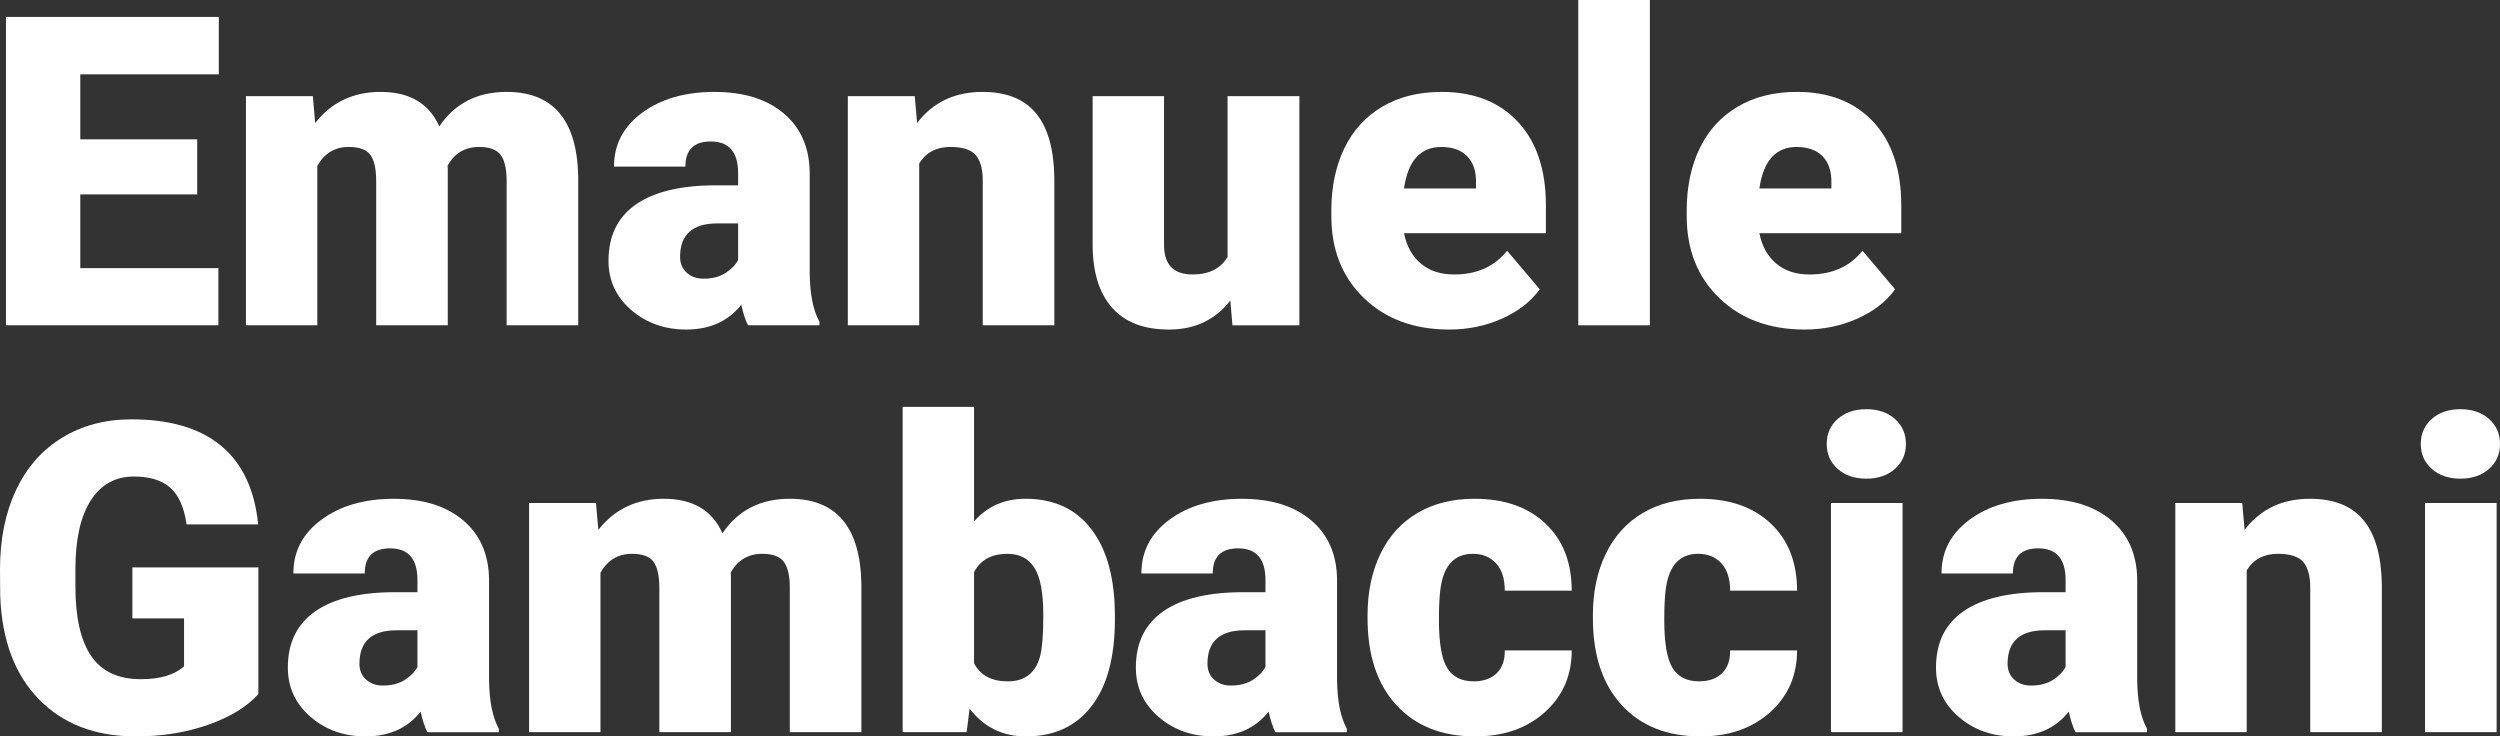 <svg xmlns="http://www.w3.org/2000/svg" id="uuid-8713f97e-aca6-4d0c-8fc0-df0f7294455a" viewBox="0 0 1843.34 542.98"><rect x="0" y="0" width="1843.34" height="542.98" fill="#333333" stroke="none"/><defs><style>.uuid-11770348-e9c9-4793-813d-d42fba790c8d{fill:#fff;stroke-width:0px;}</style></defs><g id="uuid-ccc89c06-d45c-4a70-8c4a-5d595852a1b1"><g id="uuid-1a127b84-8868-4b79-b2ba-ab6a9177a988"><path class="uuid-11770348-e9c9-4793-813d-d42fba790c8d" d="m145.4,143.35H59.2v54.34h101.82v42.16H4.39V12.48h156.94v42.32H59.2v47.94h86.2v40.6h0Z"></path><path class="uuid-11770348-e9c9-4793-813d-d42fba790c8d" d="m230.67,70.89l1.72,19.83c11.97-15.3,28.06-22.96,48.25-22.96,21.34,0,35.76,8.49,43.26,25.45,11.45-16.97,28-25.45,49.66-25.45,34.25,0,51.85,20.72,52.78,62.15v109.94h-52.78v-106.66c0-8.64-1.46-14.94-4.37-18.9-2.92-3.96-8.23-5.93-15.93-5.93-10.41,0-18.17,4.63-23.27,13.9l.16,2.19v115.4h-52.78v-106.35c0-8.85-1.41-15.25-4.22-19.21-2.81-3.96-8.17-5.93-16.08-5.93-10.1,0-17.8,4.63-23.11,13.9v117.59h-52.63V70.88h49.35-.01Z"></path><path class="uuid-11770348-e9c9-4793-813d-d42fba790c8d" d="m551.58,239.86c-1.87-3.44-3.54-8.48-5-15.15-9.68,12.18-23.22,18.27-40.6,18.27-15.93,0-29.46-4.81-40.6-14.44-11.14-9.63-16.71-21.73-16.71-36.31,0-18.32,6.77-32.17,20.3-41.54,13.53-9.37,33.21-14.05,59.03-14.05h16.24v-8.94c0-15.59-6.71-23.38-20.14-23.38-12.49,0-18.74,6.17-18.74,18.52h-52.63c0-16.32,6.95-29.58,20.85-39.77s31.62-15.29,53.17-15.29,38.57,5.26,51.06,15.77c12.49,10.52,18.9,24.93,19.21,43.26v74.8c.21,15.51,2.6,27.38,7.18,35.6v2.65h-52.63.01Zm-32.95-34.36c6.56,0,12-1.41,16.32-4.22s7.42-5.99,9.29-9.53v-27.02h-15.3c-18.32,0-27.48,8.23-27.48,24.67,0,4.79,1.61,8.67,4.84,11.63,3.23,2.97,7.34,4.45,12.34,4.45v.02Z"></path><path class="uuid-11770348-e9c9-4793-813d-d42fba790c8d" d="m674.48,70.89l1.72,19.83c11.66-15.3,27.74-22.96,48.25-22.96,17.59,0,30.74,5.26,39.43,15.77,8.69,10.52,13.2,26.34,13.51,47.47v108.84h-52.78v-106.66c0-8.54-1.72-14.81-5.15-18.82-3.44-4.01-9.68-6.01-18.74-6.01-10.31,0-17.96,4.06-22.96,12.18v119.31h-52.63V70.87h49.35v.02Z"></path><path class="uuid-11770348-e9c9-4793-813d-d42fba790c8d" d="m907.16,221.59c-11.14,14.26-26.18,21.39-45.13,21.39s-32.56-5.39-42.09-16.16-14.29-26.26-14.29-46.46v-109.47h52.63v109.78c0,14.47,7.03,21.71,21.08,21.71,12.08,0,20.66-4.32,25.77-12.96v-118.53h52.94v168.97h-49.35l-1.56-18.27h0Z"></path><path class="uuid-11770348-e9c9-4793-813d-d42fba790c8d" d="m1068.63,242.98c-25.92,0-46.9-7.73-62.93-23.19s-24.05-35.58-24.05-60.36v-4.37c0-17.28,3.2-32.53,9.6-45.76,6.4-13.22,15.75-23.45,28.03-30.69,12.28-7.23,26.86-10.85,43.73-10.85,23.74,0,42.48,7.37,56.22,22.1,13.74,14.73,20.61,35.27,20.61,61.61v20.46h-104.63c1.87,9.47,5.99,16.92,12.34,22.33,6.35,5.41,14.57,8.12,24.67,8.12,16.66,0,29.67-5.83,39.04-17.49l24.05,28.42c-6.56,9.06-15.85,16.27-27.88,21.63-12.02,5.36-24.96,8.04-38.81,8.04h.01Zm-5.93-134.61c-15.41,0-24.57,10.2-27.48,30.61h53.09v-4.06c.21-8.43-1.93-14.96-6.4-19.6-4.48-4.63-10.88-6.95-19.21-6.95Z"></path><path class="uuid-11770348-e9c9-4793-813d-d42fba790c8d" d="m1216.51,239.86h-52.78V0h52.78v239.86Z"></path><path class="uuid-11770348-e9c9-4793-813d-d42fba790c8d" d="m1330.66,242.98c-25.92,0-46.9-7.73-62.93-23.19s-24.05-35.58-24.05-60.36v-4.37c0-17.28,3.2-32.53,9.6-45.76,6.4-13.22,15.75-23.45,28.03-30.69,12.28-7.23,26.86-10.85,43.73-10.85,23.74,0,42.48,7.37,56.22,22.1,13.74,14.73,20.61,35.27,20.61,61.61v20.46h-104.63c1.87,9.47,5.99,16.92,12.34,22.33,6.35,5.41,14.57,8.12,24.67,8.12,16.66,0,29.67-5.83,39.04-17.49l24.05,28.42c-6.56,9.06-15.85,16.27-27.88,21.63-12.02,5.36-24.96,8.04-38.81,8.04h.01Zm-5.93-134.61c-15.41,0-24.57,10.2-27.48,30.61h53.09v-4.06c.21-8.43-1.93-14.96-6.4-19.6-4.48-4.63-10.88-6.95-19.21-6.95Z"></path><path class="uuid-11770348-e9c9-4793-813d-d42fba790c8d" d="m190.53,511.75c-8.43,9.37-20.77,16.92-37.01,22.64-16.24,5.72-34.04,8.59-53.41,8.59-29.78,0-53.56-9.11-71.37-27.33C10.94,497.43,1.41,472.08.16,439.6l-.16-19.68c0-22.38,3.96-41.93,11.87-58.64,7.91-16.71,19.23-29.57,33.97-38.57,14.73-9,31.78-13.51,51.14-13.51,28.32,0,50.31,6.48,65.98,19.44s24.8,32.3,27.41,58.01h-52.78c-1.87-12.7-5.93-21.76-12.18-27.17s-15.1-8.12-26.55-8.12c-13.74,0-24.36,5.83-31.86,17.49s-11.3,28.32-11.4,49.97v13.74c0,22.7,3.88,39.74,11.63,51.14s19.96,17.1,36.62,17.1c14.26,0,24.88-3.17,31.86-9.53v-35.29h-38.1v-37.63h92.92v93.4Z"></path><path class="uuid-11770348-e9c9-4793-813d-d42fba790c8d" d="m315.15,539.86c-1.87-3.44-3.54-8.48-5-15.15-9.68,12.18-23.22,18.27-40.6,18.27-15.93,0-29.46-4.81-40.6-14.44s-16.71-21.73-16.71-36.31c0-18.32,6.77-32.17,20.3-41.54s33.21-14.05,59.03-14.05h16.24v-8.94c0-15.59-6.71-23.38-20.14-23.38-12.49,0-18.74,6.17-18.74,18.52h-52.63c0-16.32,6.95-29.58,20.85-39.77s31.62-15.29,53.17-15.29,38.57,5.26,51.06,15.77c12.49,10.52,18.9,24.93,19.21,43.26v74.8c.21,15.51,2.6,27.38,7.18,35.61v2.65h-52.63.01Zm-32.95-34.36c6.56,0,12-1.41,16.32-4.22s7.42-5.99,9.29-9.53v-27.02h-15.3c-18.32,0-27.48,8.23-27.48,24.67,0,4.79,1.61,8.67,4.84,11.63,3.23,2.97,7.34,4.45,12.34,4.45v.02Z"></path><path class="uuid-11770348-e9c9-4793-813d-d42fba790c8d" d="m439.45,370.89l1.72,19.83c11.97-15.3,28.06-22.96,48.25-22.96,21.34,0,35.76,8.49,43.26,25.45,11.45-16.97,28-25.45,49.66-25.45,34.25,0,51.85,20.72,52.78,62.15v109.94h-52.78v-106.66c0-8.64-1.46-14.94-4.37-18.9-2.92-3.96-8.23-5.93-15.93-5.93-10.41,0-18.17,4.63-23.27,13.9l.16,2.19v115.4h-52.78v-106.35c0-8.85-1.41-15.25-4.22-19.21s-8.17-5.93-16.08-5.93c-10.1,0-17.8,4.63-23.11,13.9v117.59h-52.63v-168.97h49.35,0Z"></path><path class="uuid-11770348-e9c9-4793-813d-d42fba790c8d" d="m822.05,456.78c0,27.69-5.73,48.98-17.18,63.87s-27.59,22.33-48.41,22.33c-17.18,0-31.02-6.82-41.54-20.46l-2.19,17.33h-47.16v-239.86h52.63v84.48c9.78-11.14,22.43-16.71,37.95-16.71,21.03,0,37.27,7.55,48.72,22.64,11.45,15.1,17.18,36.33,17.18,63.71v2.67Zm-52.78-3.35c0-16.21-2.16-27.77-6.48-34.69-4.32-6.91-10.96-10.37-19.91-10.37-11.87,0-20.09,4.52-24.67,13.56v67.04c4.48,8.94,12.81,13.41,24.99,13.41s20.25-6.03,23.58-18.09c1.66-5.92,2.5-16.21,2.5-30.87h-.01Z"></path><path class="uuid-11770348-e9c9-4793-813d-d42fba790c8d" d="m940.42,539.86c-1.87-3.44-3.54-8.48-5-15.15-9.68,12.18-23.22,18.27-40.6,18.27-15.93,0-29.46-4.81-40.6-14.44-11.14-9.63-16.71-21.73-16.71-36.31,0-18.32,6.77-32.17,20.3-41.54,13.53-9.37,33.21-14.05,59.03-14.05h16.24v-8.94c0-15.59-6.71-23.38-20.14-23.38-12.49,0-18.74,6.17-18.74,18.52h-52.63c0-16.32,6.95-29.58,20.85-39.77s31.62-15.29,53.17-15.29,38.57,5.26,51.06,15.77c12.49,10.52,18.9,24.93,19.21,43.26v74.8c.21,15.51,2.6,27.38,7.18,35.61v2.65h-52.63,0Zm-32.95-34.36c6.56,0,12-1.41,16.32-4.22s7.42-5.99,9.29-9.53v-27.02h-15.3c-18.32,0-27.48,8.23-27.48,24.67,0,4.79,1.61,8.67,4.84,11.63,3.23,2.97,7.34,4.45,12.34,4.45v.02Z"></path><path class="uuid-11770348-e9c9-4793-813d-d42fba790c8d" d="m1086.43,502.38c7.39,0,13.12-2,17.18-6.01s6.04-9.6,5.93-16.79h49.35c0,18.53-6.64,33.73-19.91,45.6-13.27,11.87-30.37,17.8-51.3,17.8-24.57,0-43.94-7.7-58.09-23.11-14.16-15.41-21.24-36.75-21.24-64.03v-2.19c0-17.07,3.15-32.14,9.45-45.21,6.3-13.06,15.38-23.11,27.25-30.14,11.87-7.03,25.92-10.54,42.16-10.54,21.97,0,39.4,6.09,52.31,18.27,12.91,12.18,19.36,28.68,19.36,49.5h-49.35c0-8.75-2.13-15.46-6.4-20.15-4.27-4.68-9.99-7.03-17.18-7.03-13.64,0-21.6,8.69-23.89,26.08-.73,5.52-1.09,13.12-1.09,22.8,0,16.97,2.03,28.73,6.09,35.29,4.06,6.56,10.51,9.84,19.36,9.84v.02Z"></path><path class="uuid-11770348-e9c9-4793-813d-d42fba790c8d" d="m1252.58,502.38c7.39,0,13.12-2,17.18-6.01s6.04-9.6,5.93-16.79h49.35c0,18.53-6.64,33.73-19.91,45.6s-30.37,17.8-51.3,17.8c-24.57,0-43.94-7.7-58.09-23.11-14.16-15.41-21.24-36.75-21.24-64.03v-2.19c0-17.07,3.15-32.14,9.45-45.21,6.3-13.06,15.38-23.11,27.25-30.14,11.87-7.03,25.92-10.54,42.16-10.54,21.97,0,39.4,6.09,52.31,18.27s19.36,28.68,19.36,49.5h-49.35c0-8.75-2.13-15.46-6.4-20.15-4.27-4.68-9.99-7.03-17.18-7.03-13.64,0-21.6,8.69-23.89,26.08-.73,5.52-1.09,13.12-1.09,22.8,0,16.97,2.03,28.73,6.09,35.29,4.06,6.56,10.51,9.84,19.36,9.84v.02Z"></path><path class="uuid-11770348-e9c9-4793-813d-d42fba790c8d" d="m1346.9,327.32c0-7.5,2.71-13.64,8.12-18.43,5.41-4.79,12.44-7.18,21.08-7.18s15.67,2.4,21.08,7.18c5.41,4.79,8.12,10.93,8.12,18.43s-2.71,13.64-8.12,18.43c-5.41,4.79-12.44,7.18-21.08,7.18s-15.67-2.39-21.08-7.18c-5.41-4.79-8.12-10.93-8.12-18.43Zm55.91,212.53h-52.78v-168.97h52.78v168.97Z"></path><path class="uuid-11770348-e9c9-4793-813d-d42fba790c8d" d="m1530.39,539.86c-1.87-3.44-3.54-8.48-5-15.15-9.68,12.18-23.22,18.27-40.6,18.27-15.93,0-29.46-4.81-40.6-14.44s-16.71-21.73-16.71-36.31c0-18.32,6.77-32.17,20.3-41.54s33.21-14.05,59.03-14.05h16.24v-8.94c0-15.59-6.71-23.38-20.14-23.38-12.49,0-18.74,6.17-18.74,18.52h-52.63c0-16.32,6.95-29.58,20.85-39.77s31.62-15.29,53.17-15.29,38.57,5.26,51.06,15.77c12.49,10.52,18.9,24.93,19.21,43.26v74.8c.21,15.51,2.6,27.38,7.18,35.61v2.65h-52.63,0Zm-32.95-34.36c6.56,0,12-1.41,16.32-4.22s7.42-5.99,9.29-9.53v-27.02h-15.3c-18.32,0-27.48,8.23-27.48,24.67,0,4.79,1.61,8.67,4.84,11.63,3.23,2.97,7.34,4.45,12.34,4.45v.02Z"></path><path class="uuid-11770348-e9c9-4793-813d-d42fba790c8d" d="m1653.29,370.89l1.72,19.83c11.66-15.3,27.74-22.96,48.25-22.96,17.59,0,30.74,5.26,39.43,15.77,8.69,10.52,13.2,26.34,13.51,47.47v108.84h-52.78v-106.66c0-8.54-1.72-14.81-5.15-18.82-3.44-4.01-9.68-6.01-18.74-6.01-10.31,0-17.96,4.06-22.96,12.18v119.31h-52.63v-168.97h49.35v.02Z"></path><path class="uuid-11770348-e9c9-4793-813d-d42fba790c8d" d="m1784.94,327.32c0-7.5,2.71-13.64,8.12-18.43,5.41-4.79,12.44-7.18,21.08-7.18s15.67,2.4,21.08,7.18c5.41,4.79,8.12,10.93,8.12,18.43s-2.71,13.64-8.12,18.43c-5.41,4.79-12.44,7.18-21.08,7.18s-15.67-2.39-21.08-7.18c-5.41-4.79-8.12-10.93-8.12-18.43Zm55.91,212.53h-52.78v-168.97h52.78v168.97Z"></path></g></g></svg>